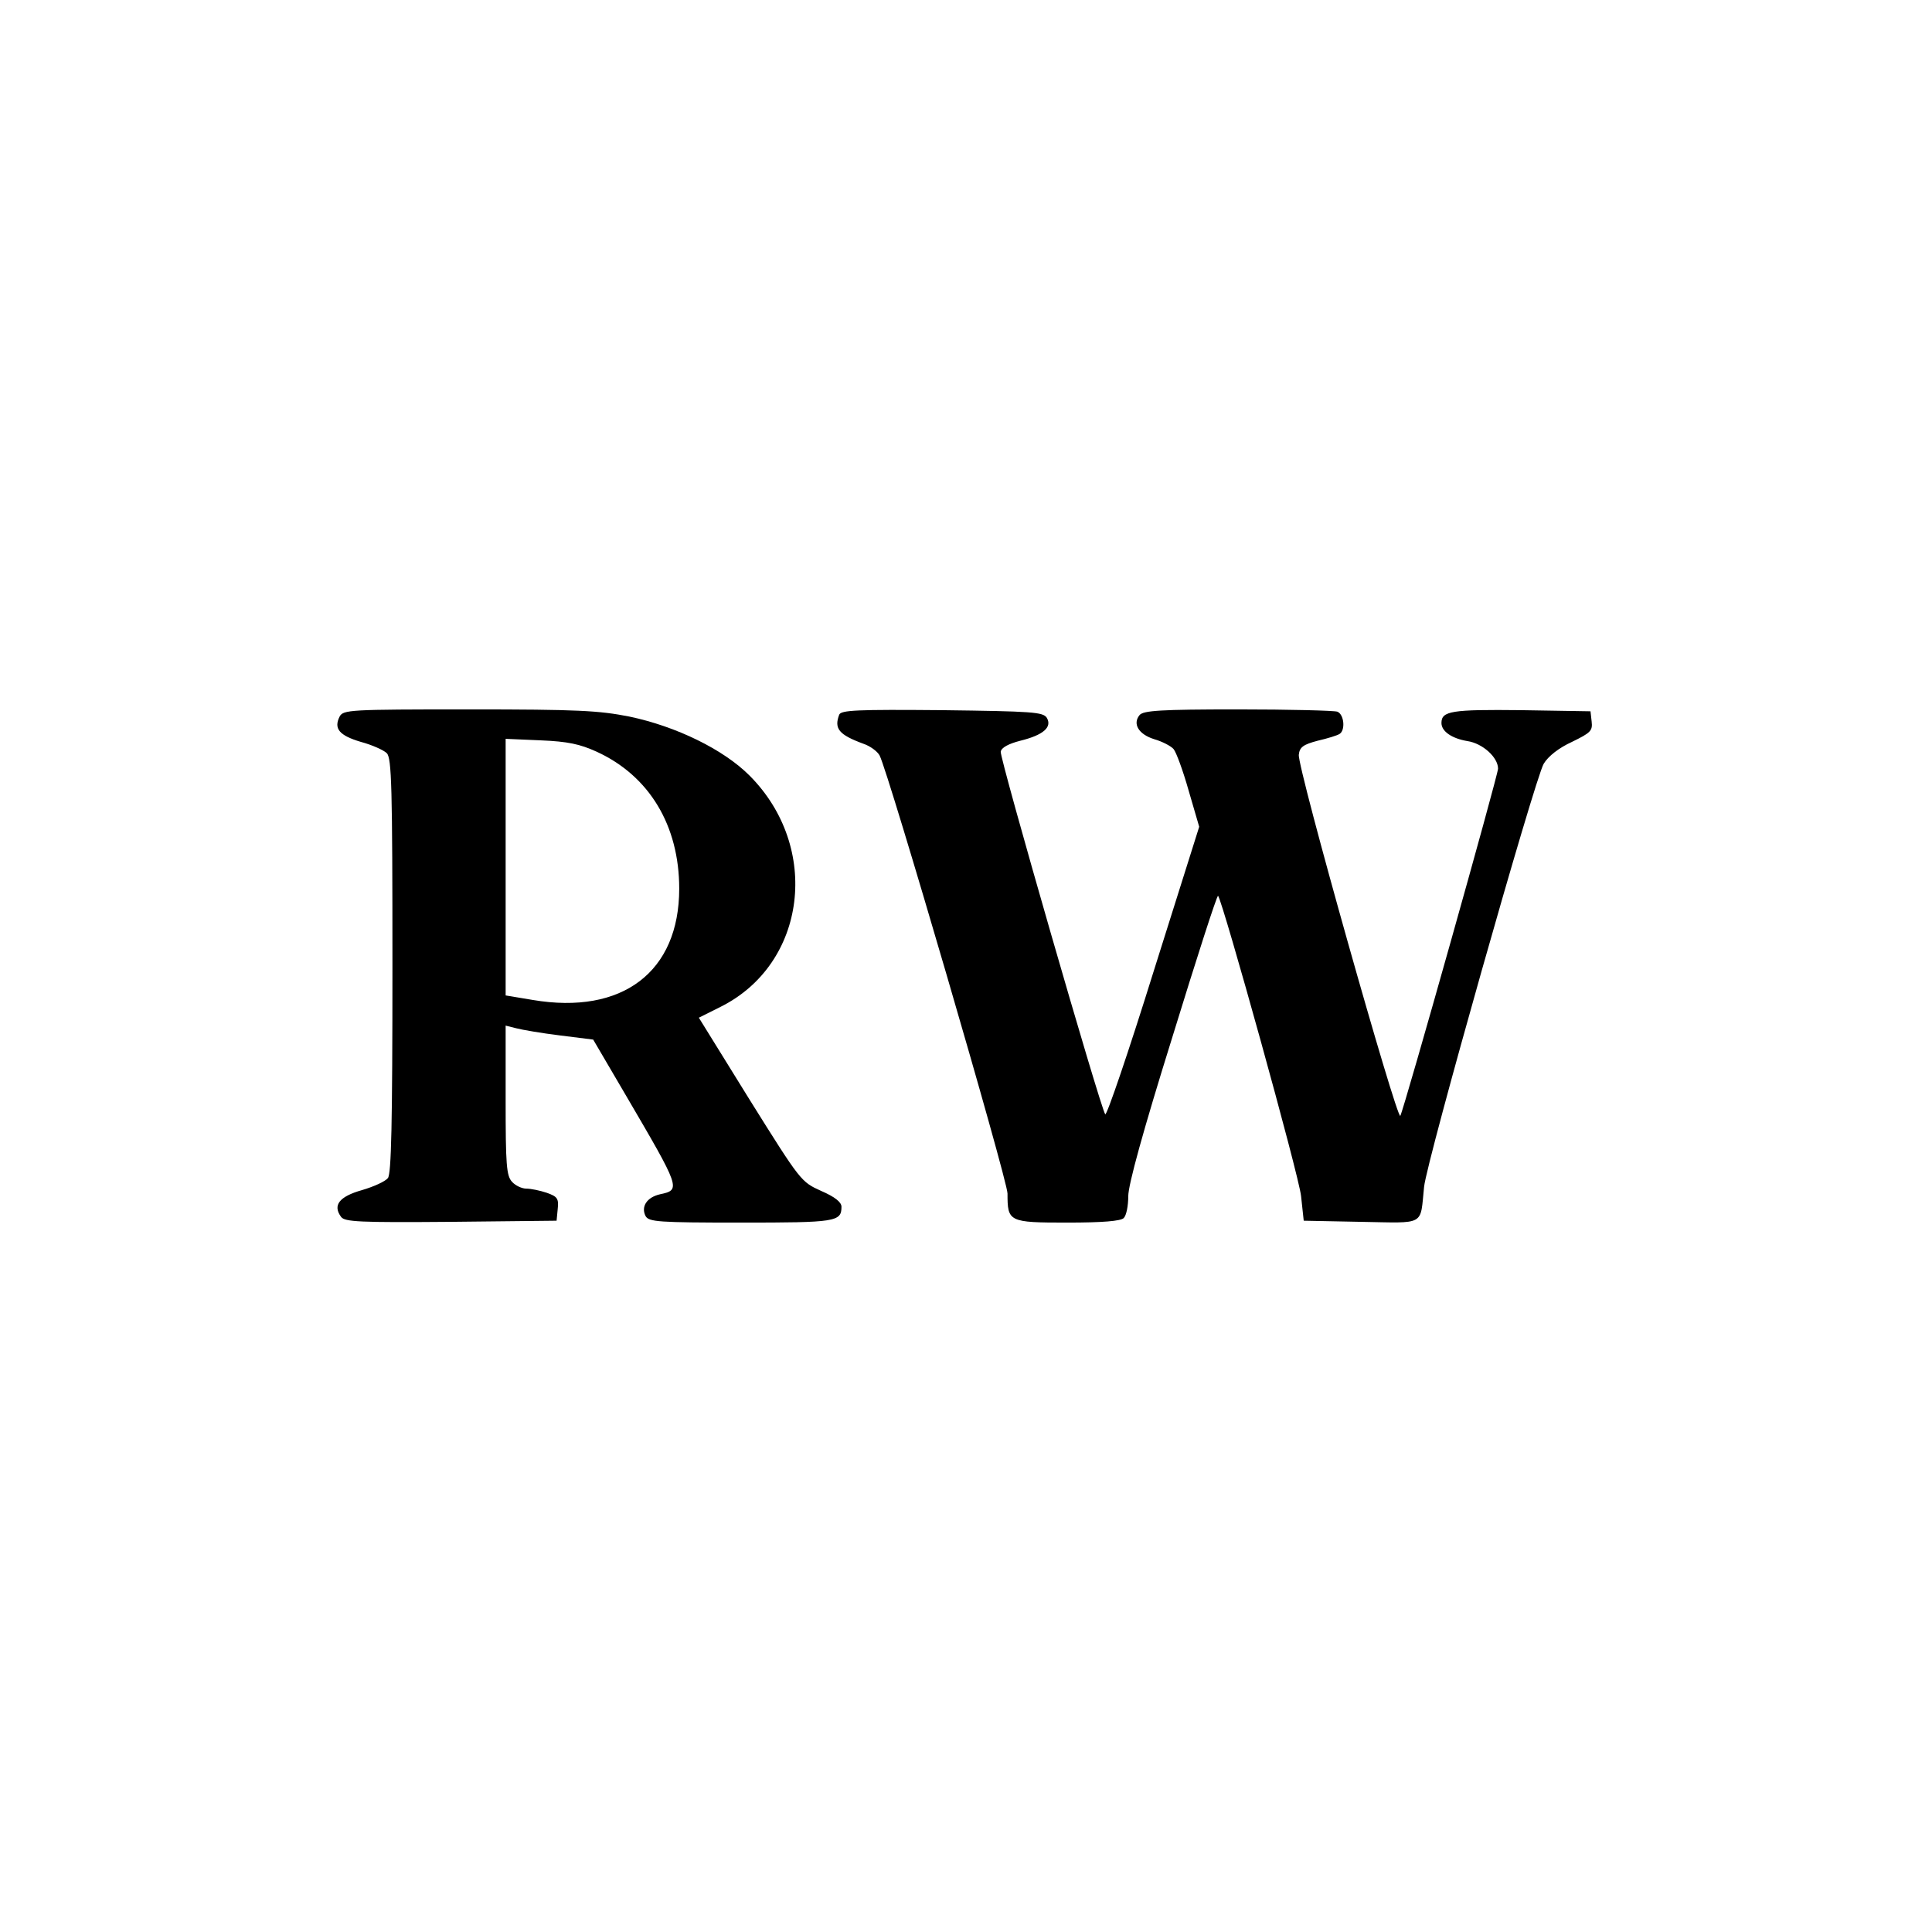 <?xml version="1.0" standalone="no"?>
<!DOCTYPE svg PUBLIC "-//W3C//DTD SVG 20010904//EN"
 "http://www.w3.org/TR/2001/REC-SVG-20010904/DTD/svg10.dtd">
<svg version="1.0" xmlns="http://www.w3.org/2000/svg"
 width="512pt" height="512pt" viewBox="0 0 512 512"
 preserveAspectRatio="xMidYMid meet">
<g transform="translate(0,512) scale(0.1,-0.1)"
fill="#000000" stroke="none">
<path d="M900 3221 c-16 -32 -1 -50 56 -67 30 -8 61 -22 69 -30 13 -13 15 -89
15 -563 0 -423 -3 -551 -12 -563 -7 -9 -38 -23 -69 -32 -60 -17 -78 -40 -55
-71 10 -13 47 -15 291 -13 l280 3 3 31 c3 28 -1 33 -29 43 -18 6 -42 11 -54
11 -12 0 -29 8 -38 18 -15 16 -17 46 -17 216 l0 198 28 -7 c15 -4 67 -13 116
-19 l88 -11 85 -145 c147 -251 148 -253 92 -265 -35 -8 -51 -33 -38 -58 9 -15
33 -17 252 -17 252 0 267 2 267 42 0 12 -17 26 -54 42 -53 24 -54 25 -189 241
l-135 218 58 29 c228 114 266 423 76 613 -69 69 -194 130 -318 156 -81 16
-137 19 -425 19 -318 0 -333 -1 -343 -19z m681 -93 c140 -64 219 -196 219
-363 0 -221 -151 -335 -388 -295 l-72 12 0 340 0 340 93 -4 c72 -3 104 -10
148 -30z"/>
<path d="M2224 3226 c-14 -37 -1 -53 64 -77 18 -6 37 -20 43 -31 23 -43 339
-1125 339 -1161 0 -75 3 -77 158 -77 94 0 142 4 150 12 7 7 12 32 12 58 0 30
39 172 117 422 64 208 118 376 121 374 12 -13 215 -743 220 -796 l7 -65 152
-3 c173 -3 156 -12 167 93 7 69 294 1083 317 1121 12 20 40 42 75 58 49 24 55
29 52 54 l-3 27 -184 3 c-184 2 -211 -2 -211 -34 0 -22 27 -41 69 -48 40 -6
81 -43 81 -73 0 -17 -249 -902 -259 -920 -8 -16 -274 926 -269 957 2 20 12 27
50 37 26 6 52 14 58 18 16 10 12 52 -6 59 -9 3 -127 6 -264 6 -204 0 -250 -3
-260 -15 -19 -23 -3 -51 39 -64 21 -6 44 -18 51 -26 7 -8 25 -57 40 -110 l28
-96 -121 -384 c-66 -212 -124 -382 -128 -378 -12 14 -280 944 -277 961 2 11
21 21 52 29 61 15 85 36 70 61 -10 15 -38 17 -278 20 -226 2 -267 0 -272 -12z"/>
</g>
</svg>
